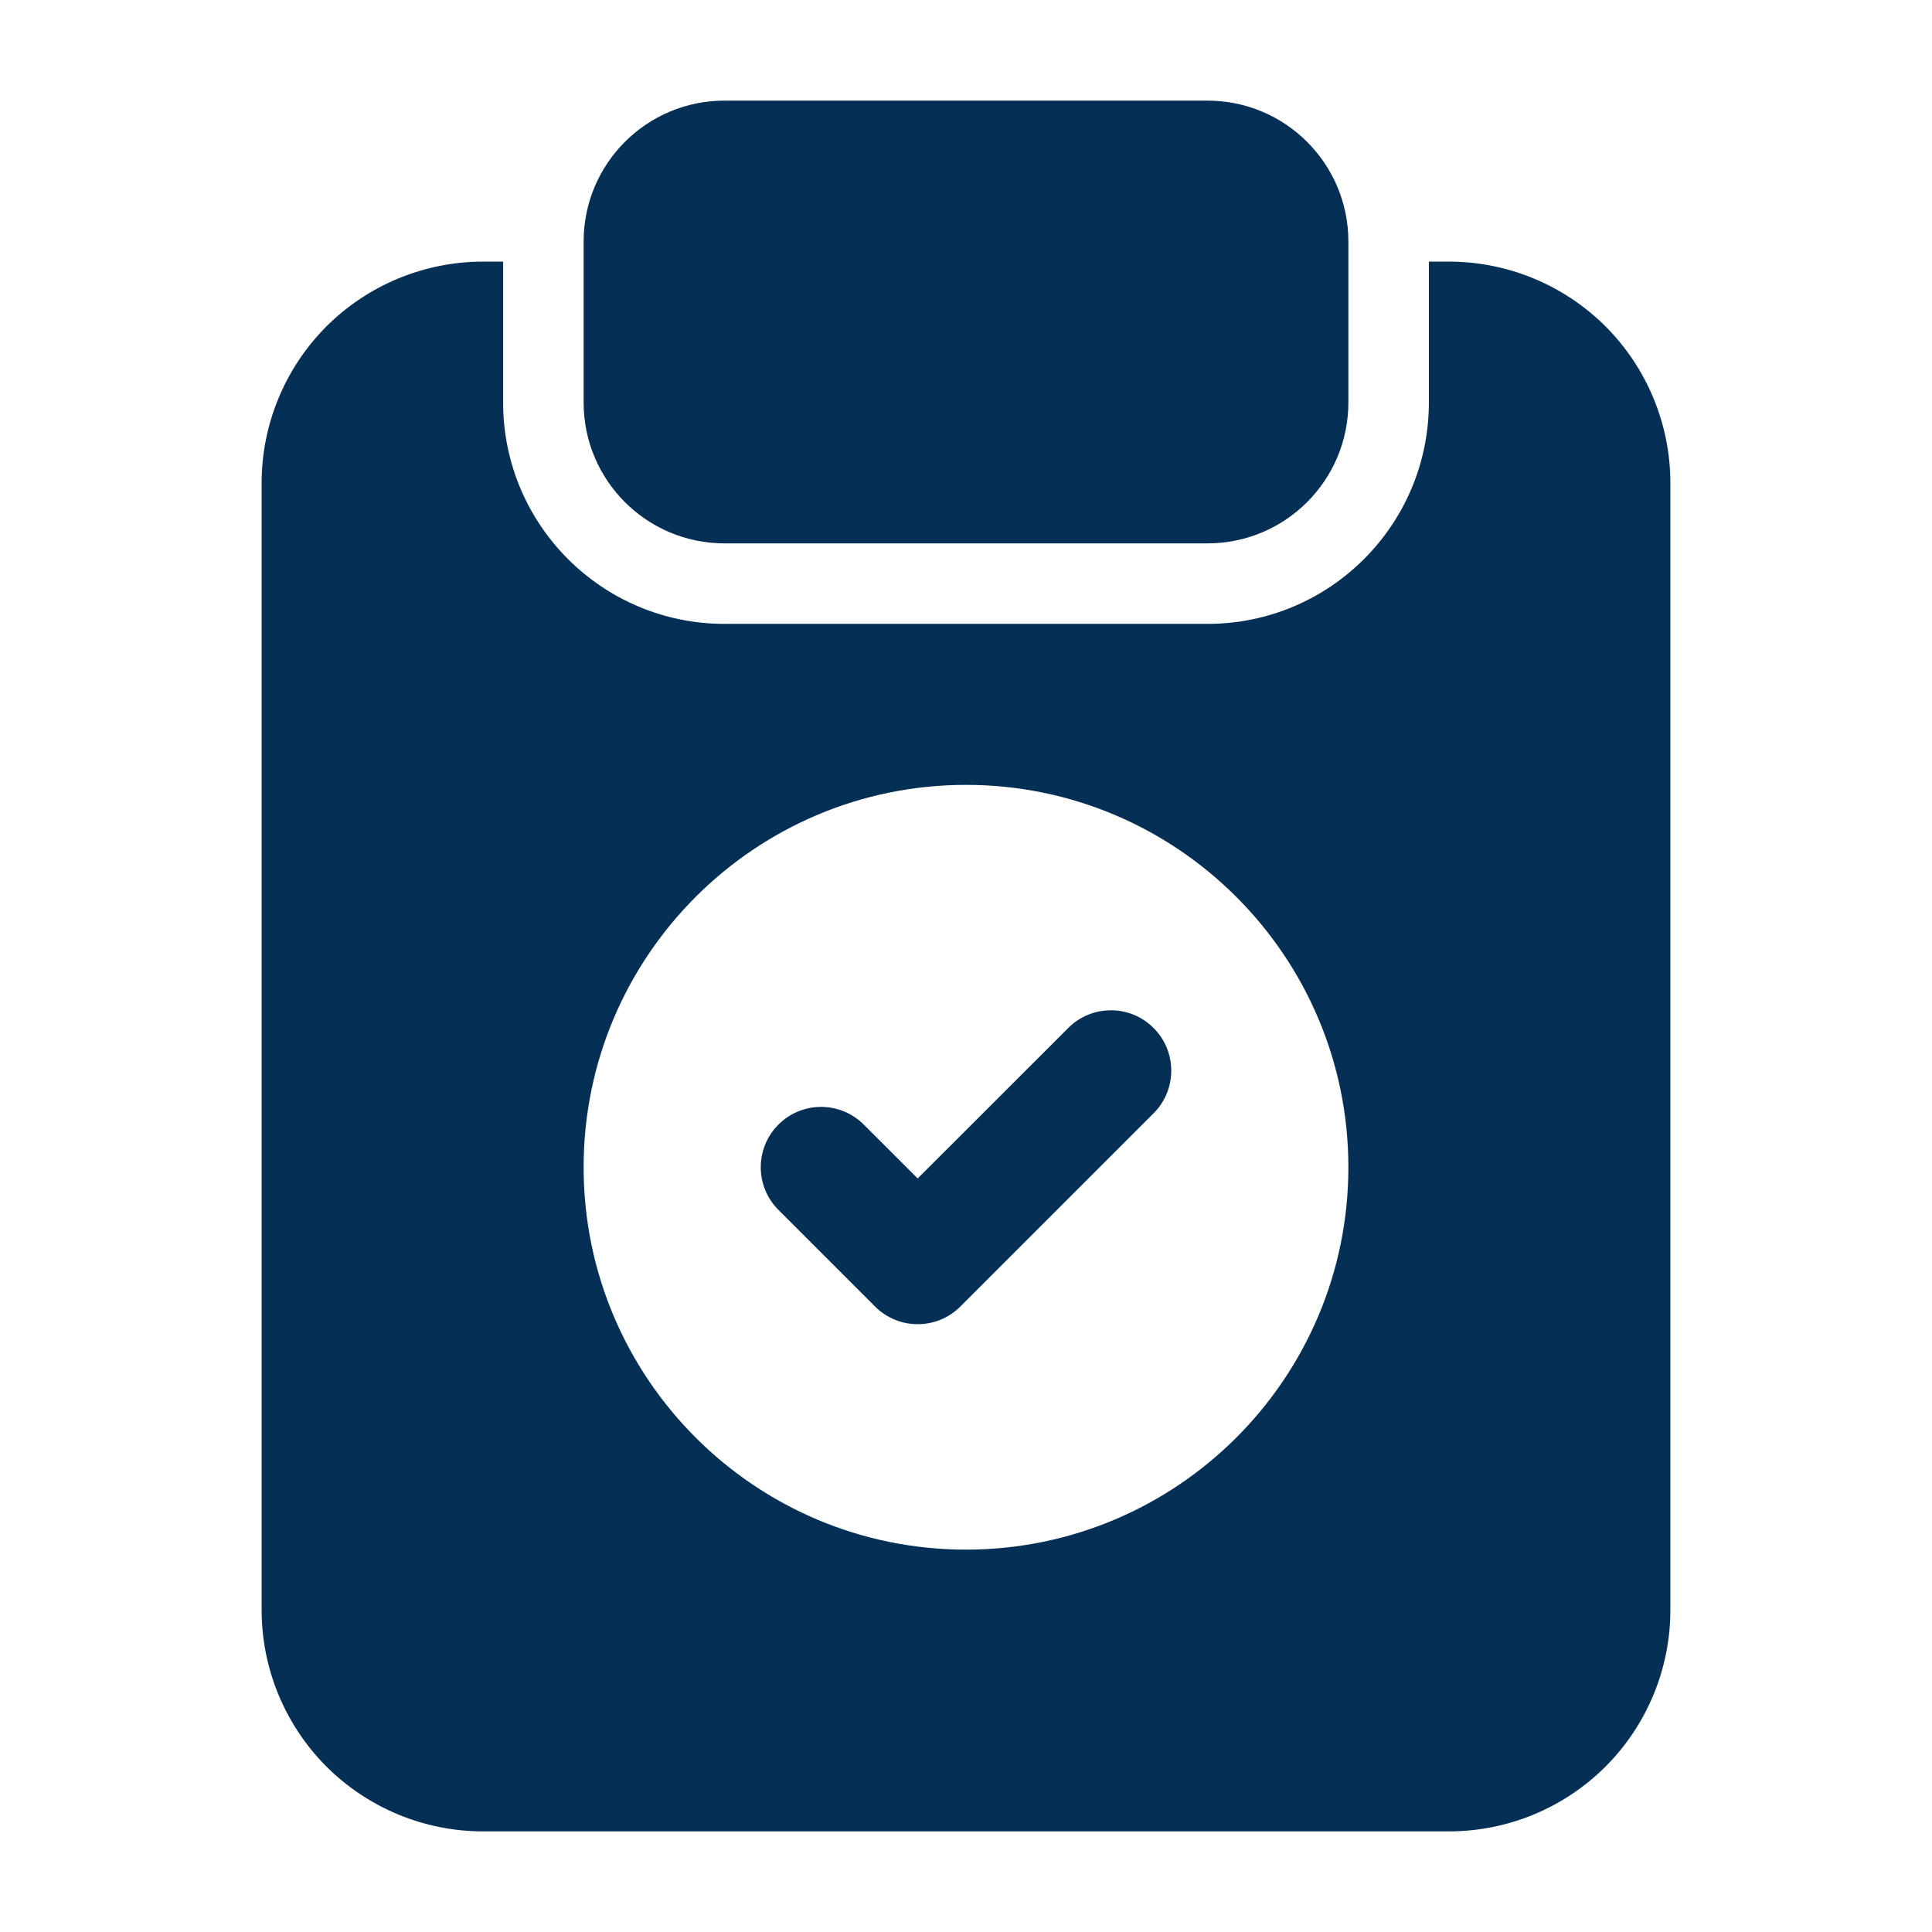 <svg xmlns="http://www.w3.org/2000/svg" fill="none" viewBox="0 0 60 60" height="60" width="60">
<path fill="#062F56" d="M24.175 37.575C23.443 36.845 23.443 35.655 24.175 34.925C24.905 34.193 26.095 34.193 26.825 34.925L28.5 36.597L33.175 31.925C33.905 31.192 35.095 31.192 35.825 31.925C36.558 32.655 36.558 33.845 35.825 34.575L29.825 40.575C29.093 41.307 27.908 41.307 27.175 40.575L24.175 37.575Z" clip-rule="evenodd" fill-rule="evenodd"></path>
<path fill="#062F56" d="M41.875 7.5V12.5C41.875 14.918 39.915 16.875 37.5 16.875H22.5C20.085 16.875 18.125 14.918 18.125 12.5V7.5C18.125 5.082 20.085 3.125 22.5 3.125H37.5C39.915 3.125 41.875 5.082 41.875 7.5Z" clip-rule="evenodd" fill-rule="evenodd"></path>
<path fill="#062F56" d="M44.375 8.125H45C46.822 8.125 48.572 8.85 49.862 10.137C51.15 11.428 51.875 13.178 51.875 15V50C51.875 51.822 51.15 53.572 49.862 54.862C48.572 56.15 46.822 56.875 45 56.875H15C13.178 56.875 11.428 56.15 10.137 54.862C8.85 53.572 8.125 51.822 8.125 50V15C8.125 13.178 8.85 11.428 10.137 10.137C11.428 8.85 13.178 8.125 15 8.125H15.625V12.5C15.625 16.297 18.703 19.375 22.5 19.375H37.5C41.297 19.375 44.375 16.297 44.375 12.5V8.125ZM30 24.375C23.445 24.375 18.125 29.695 18.125 36.25C18.125 42.805 23.445 48.125 30 48.125C36.555 48.125 41.875 42.805 41.875 36.25C41.875 29.695 36.555 24.375 30 24.375Z" clip-rule="evenodd" fill-rule="evenodd"></path>
</svg>
